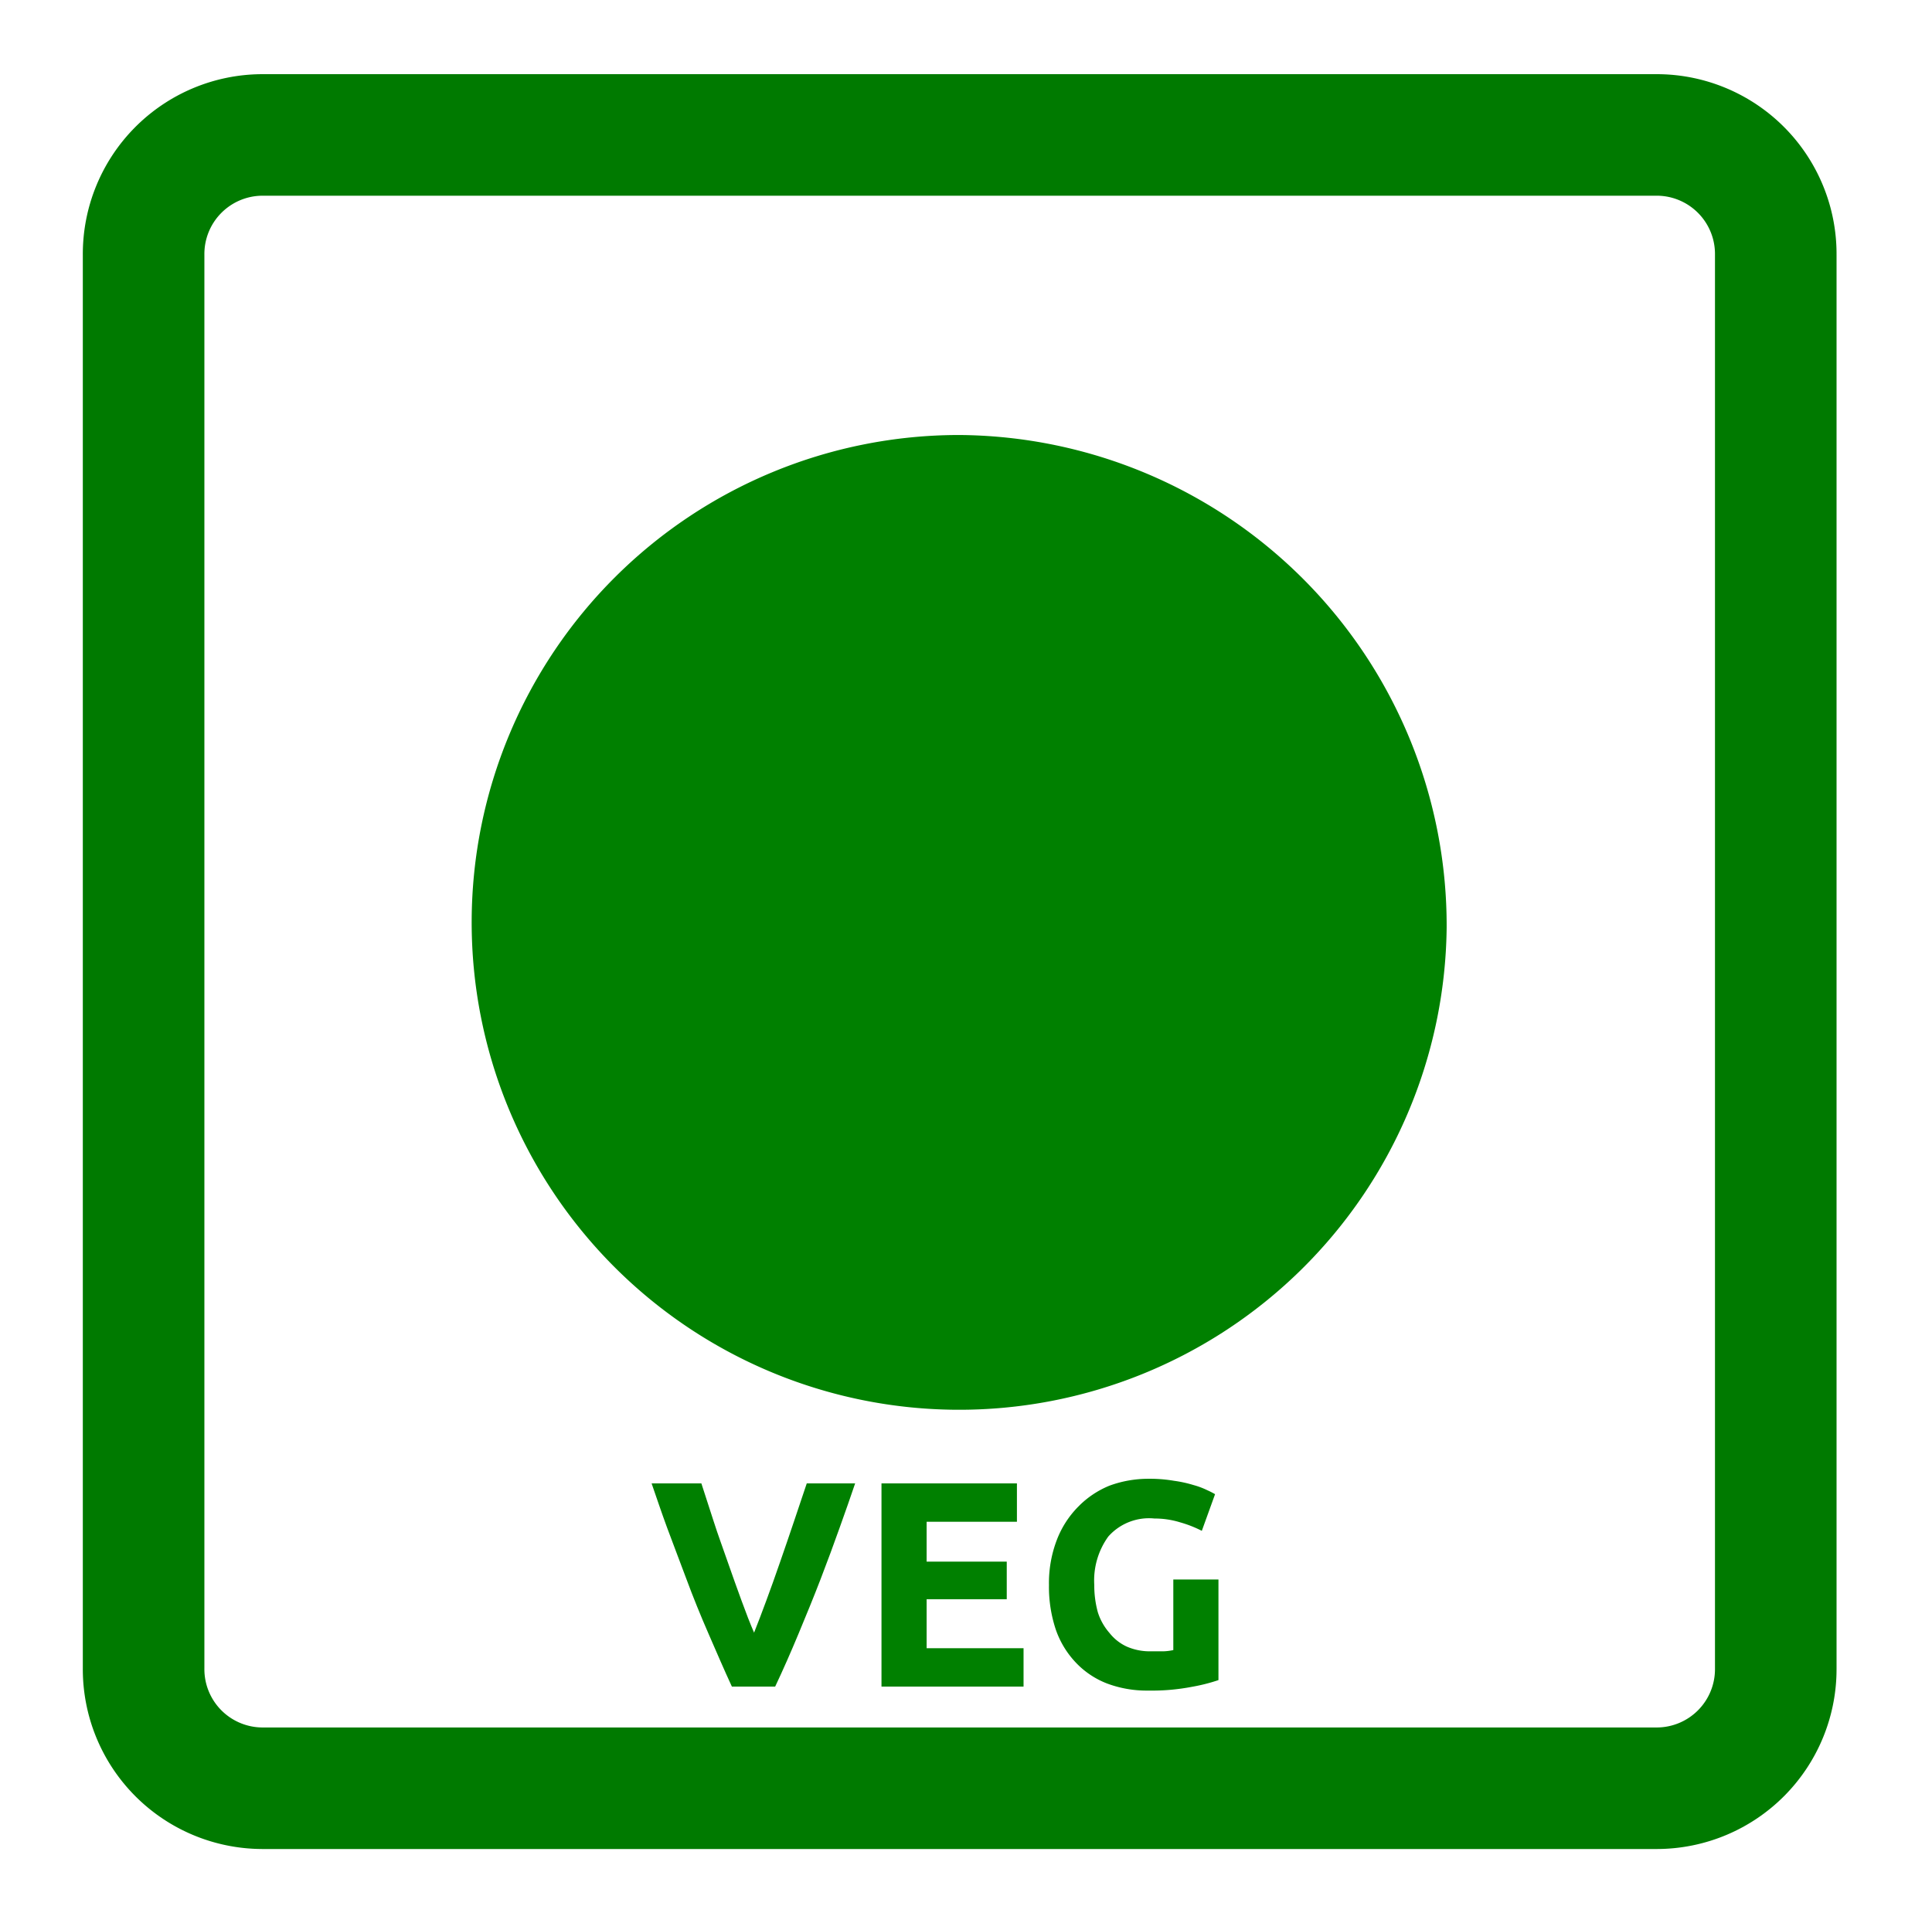 <svg id="svg2" xmlns="http://www.w3.org/2000/svg" viewBox="0 0 125.39 124.86"><defs><style>.cls-1{fill:none;stroke:#007a00;stroke-width:7.89px;}.cls-2{fill:green;}</style></defs><path id="rect3755" class="cls-1" d="M17,8.76h90.57a7.73,7.73,0,0,1,7.68,7.78v91.78a7.73,7.73,0,0,1-7.68,7.77H17a7.73,7.73,0,0,1-7.68-7.77V16.54A7.73,7.73,0,0,1,17,8.76Z"/><path id="path3757" class="cls-2" d="M93.89,60.24a31.64,31.64,0,1,1-31.64-32A31.85,31.85,0,0,1,93.89,60.24Z"/><g id="text3759"><path id="path3840" class="cls-2" d="M47.5,109.49c-.51-1.1-1-2.25-1.52-3.44s-1-2.38-1.43-3.54-.87-2.29-1.26-3.35-.7-2-1-2.86h3.23c.25.76.52,1.59.8,2.47s.61,1.76.91,2.63.61,1.72.9,2.52.56,1.49.81,2.07c.23-.58.5-1.28.79-2.07s.6-1.64.9-2.52.61-1.75.9-2.63.58-1.71.83-2.47H55.5c-.28.84-.62,1.79-1,2.86s-.79,2.18-1.24,3.35-.93,2.34-1.43,3.54-1,2.34-1.52,3.44H47.5"/><path id="path3842" class="cls-2" d="M57.21,109.49V96.3H66v2.49H60.14v2.59h5.2v2.44h-5.2V107h6.29v2.49H57.21"/><path id="path3844" class="cls-2" d="M74.93,98.58a3.53,3.53,0,0,0-3,1.17,4.87,4.87,0,0,0-.91,3.14,6.59,6.59,0,0,0,.23,1.77A3.74,3.74,0,0,0,72,106a3.06,3.06,0,0,0,1.12.89,3.71,3.71,0,0,0,1.58.31l.83,0a3.47,3.47,0,0,0,.62-.08v-4.58h2.93v6.53a11.68,11.68,0,0,1-1.69.43,13.82,13.82,0,0,1-2.88.25,7.32,7.32,0,0,1-2.66-.46,5.52,5.52,0,0,1-2-1.33,5.91,5.91,0,0,1-1.32-2.15,8.72,8.72,0,0,1-.45-2.91,7.82,7.82,0,0,1,.51-2.93,6.23,6.23,0,0,1,1.39-2.16A6,6,0,0,1,72,96.45,7.3,7.3,0,0,1,74.54,96a9.2,9.2,0,0,1,1.65.13,8,8,0,0,1,1.28.28,5,5,0,0,1,.88.33,5.53,5.53,0,0,1,.51.26L78,99.38a7.57,7.57,0,0,0-1.4-.55,5.6,5.6,0,0,0-1.69-.25"/></g></svg>